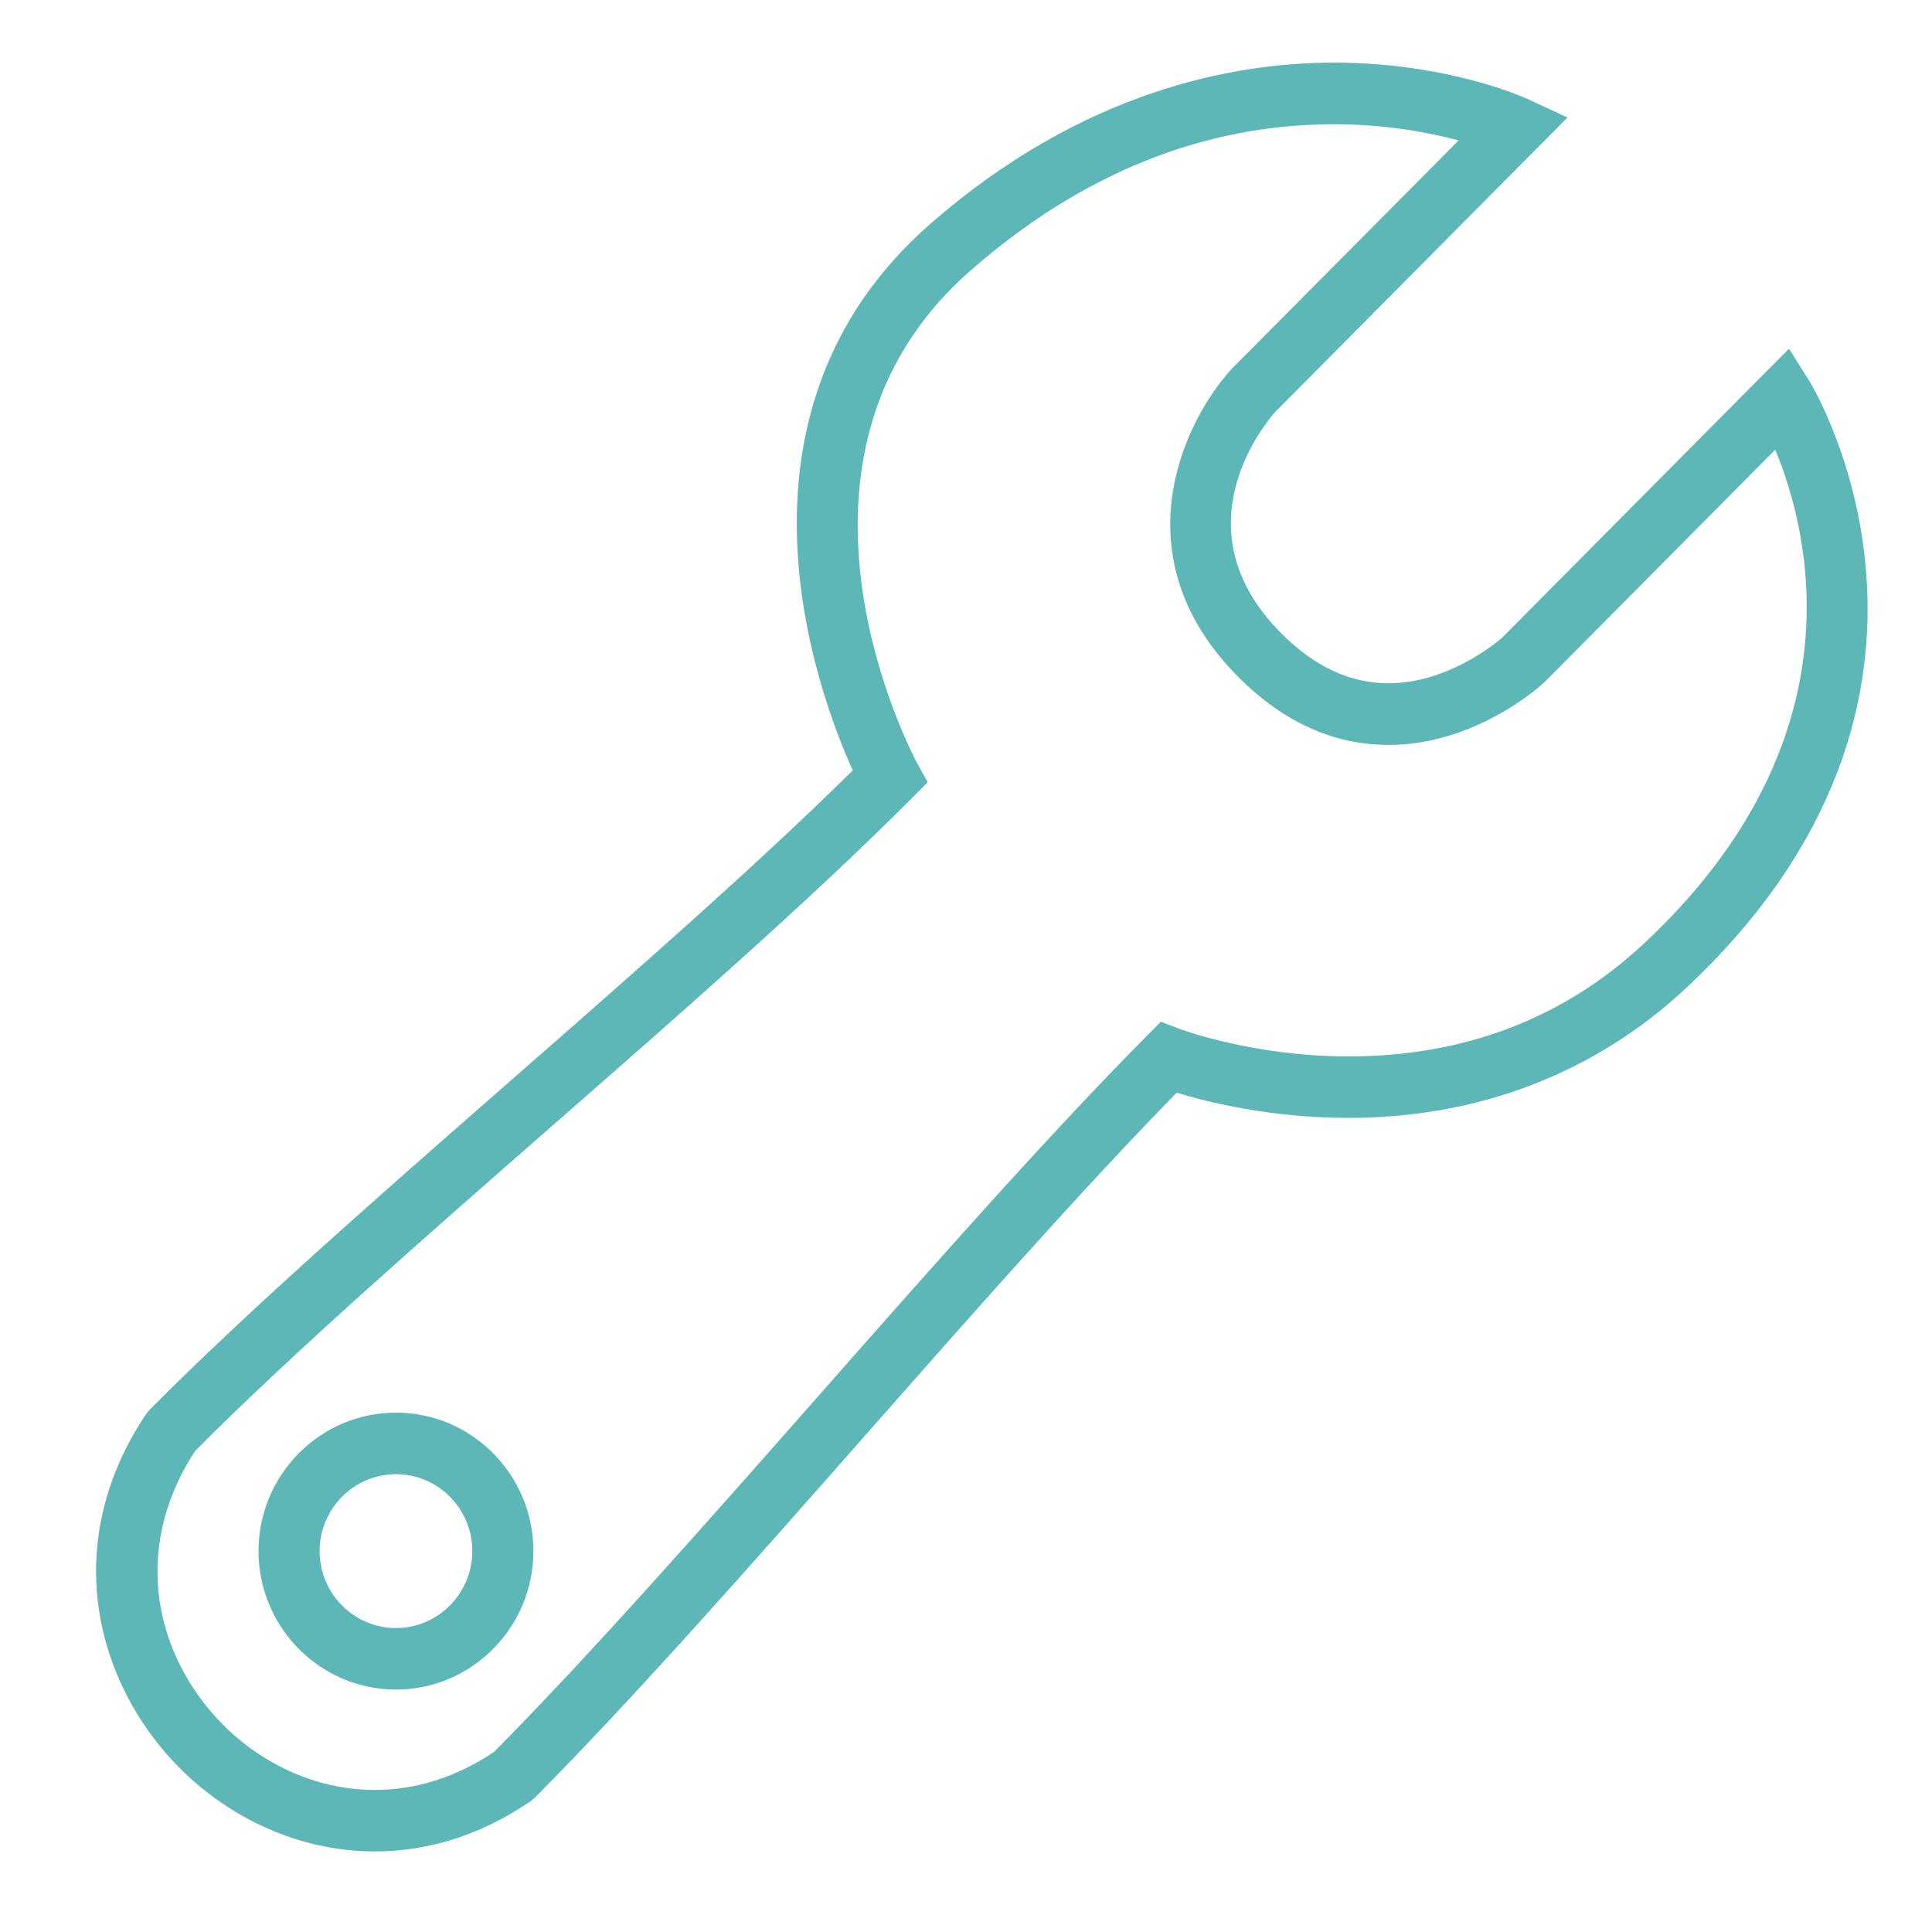 <svg width="60" height="60" viewBox="0 0 60 60" fill="none" xmlns="http://www.w3.org/2000/svg">
<path d="M56.194 11.838L55.559 10.829L46.646 19.808C46.63 19.821 45.065 21.22 43.118 21.22C41.932 21.22 40.81 20.697 39.785 19.662C36.544 16.4 39.316 13.111 39.614 12.782L48.68 3.649L47.444 3.076C47.344 3.031 44.965 1.945 41.421 1.945C38.315 1.945 33.623 2.816 28.888 6.956C22.169 12.841 25.381 21.488 26.483 23.925C23.526 26.85 19.64 30.25 15.875 33.546C11.865 37.058 7.718 40.686 4.654 43.773L4.541 43.911C2.683 46.663 2.478 49.875 3.977 52.728C5.5 55.627 8.503 57.498 11.633 57.498C13.335 57.498 14.966 56.972 16.479 55.937L16.616 55.823C19.669 52.747 23.308 48.62 26.825 44.628C30.166 40.837 33.615 36.925 36.544 33.934C37.485 34.223 39.453 34.717 41.88 34.717C45.908 34.717 49.52 33.331 52.331 30.714C62.14 21.573 56.254 11.933 56.194 11.838ZM51.043 29.313C48.553 31.633 45.471 32.808 41.88 32.808C38.895 32.808 36.647 31.959 36.626 31.951L36.052 31.731L35.617 32.169C32.563 35.245 28.925 39.372 25.41 43.361C21.935 47.303 18.344 51.377 15.343 54.408C14.171 55.191 12.924 55.589 11.636 55.589C9.202 55.589 6.854 54.116 5.655 51.836C4.509 49.655 4.659 47.191 6.061 45.06C9.07 42.034 13.162 38.454 17.119 34.99C21.116 31.492 25.249 27.874 28.303 24.801L28.809 24.294L28.464 23.665C28.414 23.572 23.429 14.277 30.139 8.403C33.583 5.388 37.382 3.859 41.426 3.859C43.036 3.859 44.377 4.114 45.299 4.361L38.246 11.461C36.71 13.149 34.776 17.319 38.449 21.016C39.843 22.42 41.416 23.134 43.123 23.134C45.829 23.134 47.847 21.297 47.96 21.191L55.132 13.966C56.183 16.49 57.848 22.969 51.043 29.313Z" fill="#5CB7B6"/>
<path d="M12.297 43.871C9.944 43.871 8.029 45.801 8.029 48.171C8.029 50.541 9.944 52.471 12.297 52.471C14.65 52.471 16.565 50.541 16.565 48.171C16.565 45.798 14.65 43.871 12.297 43.871ZM12.297 50.56C10.99 50.56 9.926 49.487 9.926 48.171C9.926 46.854 10.99 45.782 12.297 45.782C13.604 45.782 14.668 46.854 14.668 48.171C14.668 49.487 13.604 50.56 12.297 50.56Z" fill="#5CB7B6"/>
</svg>
